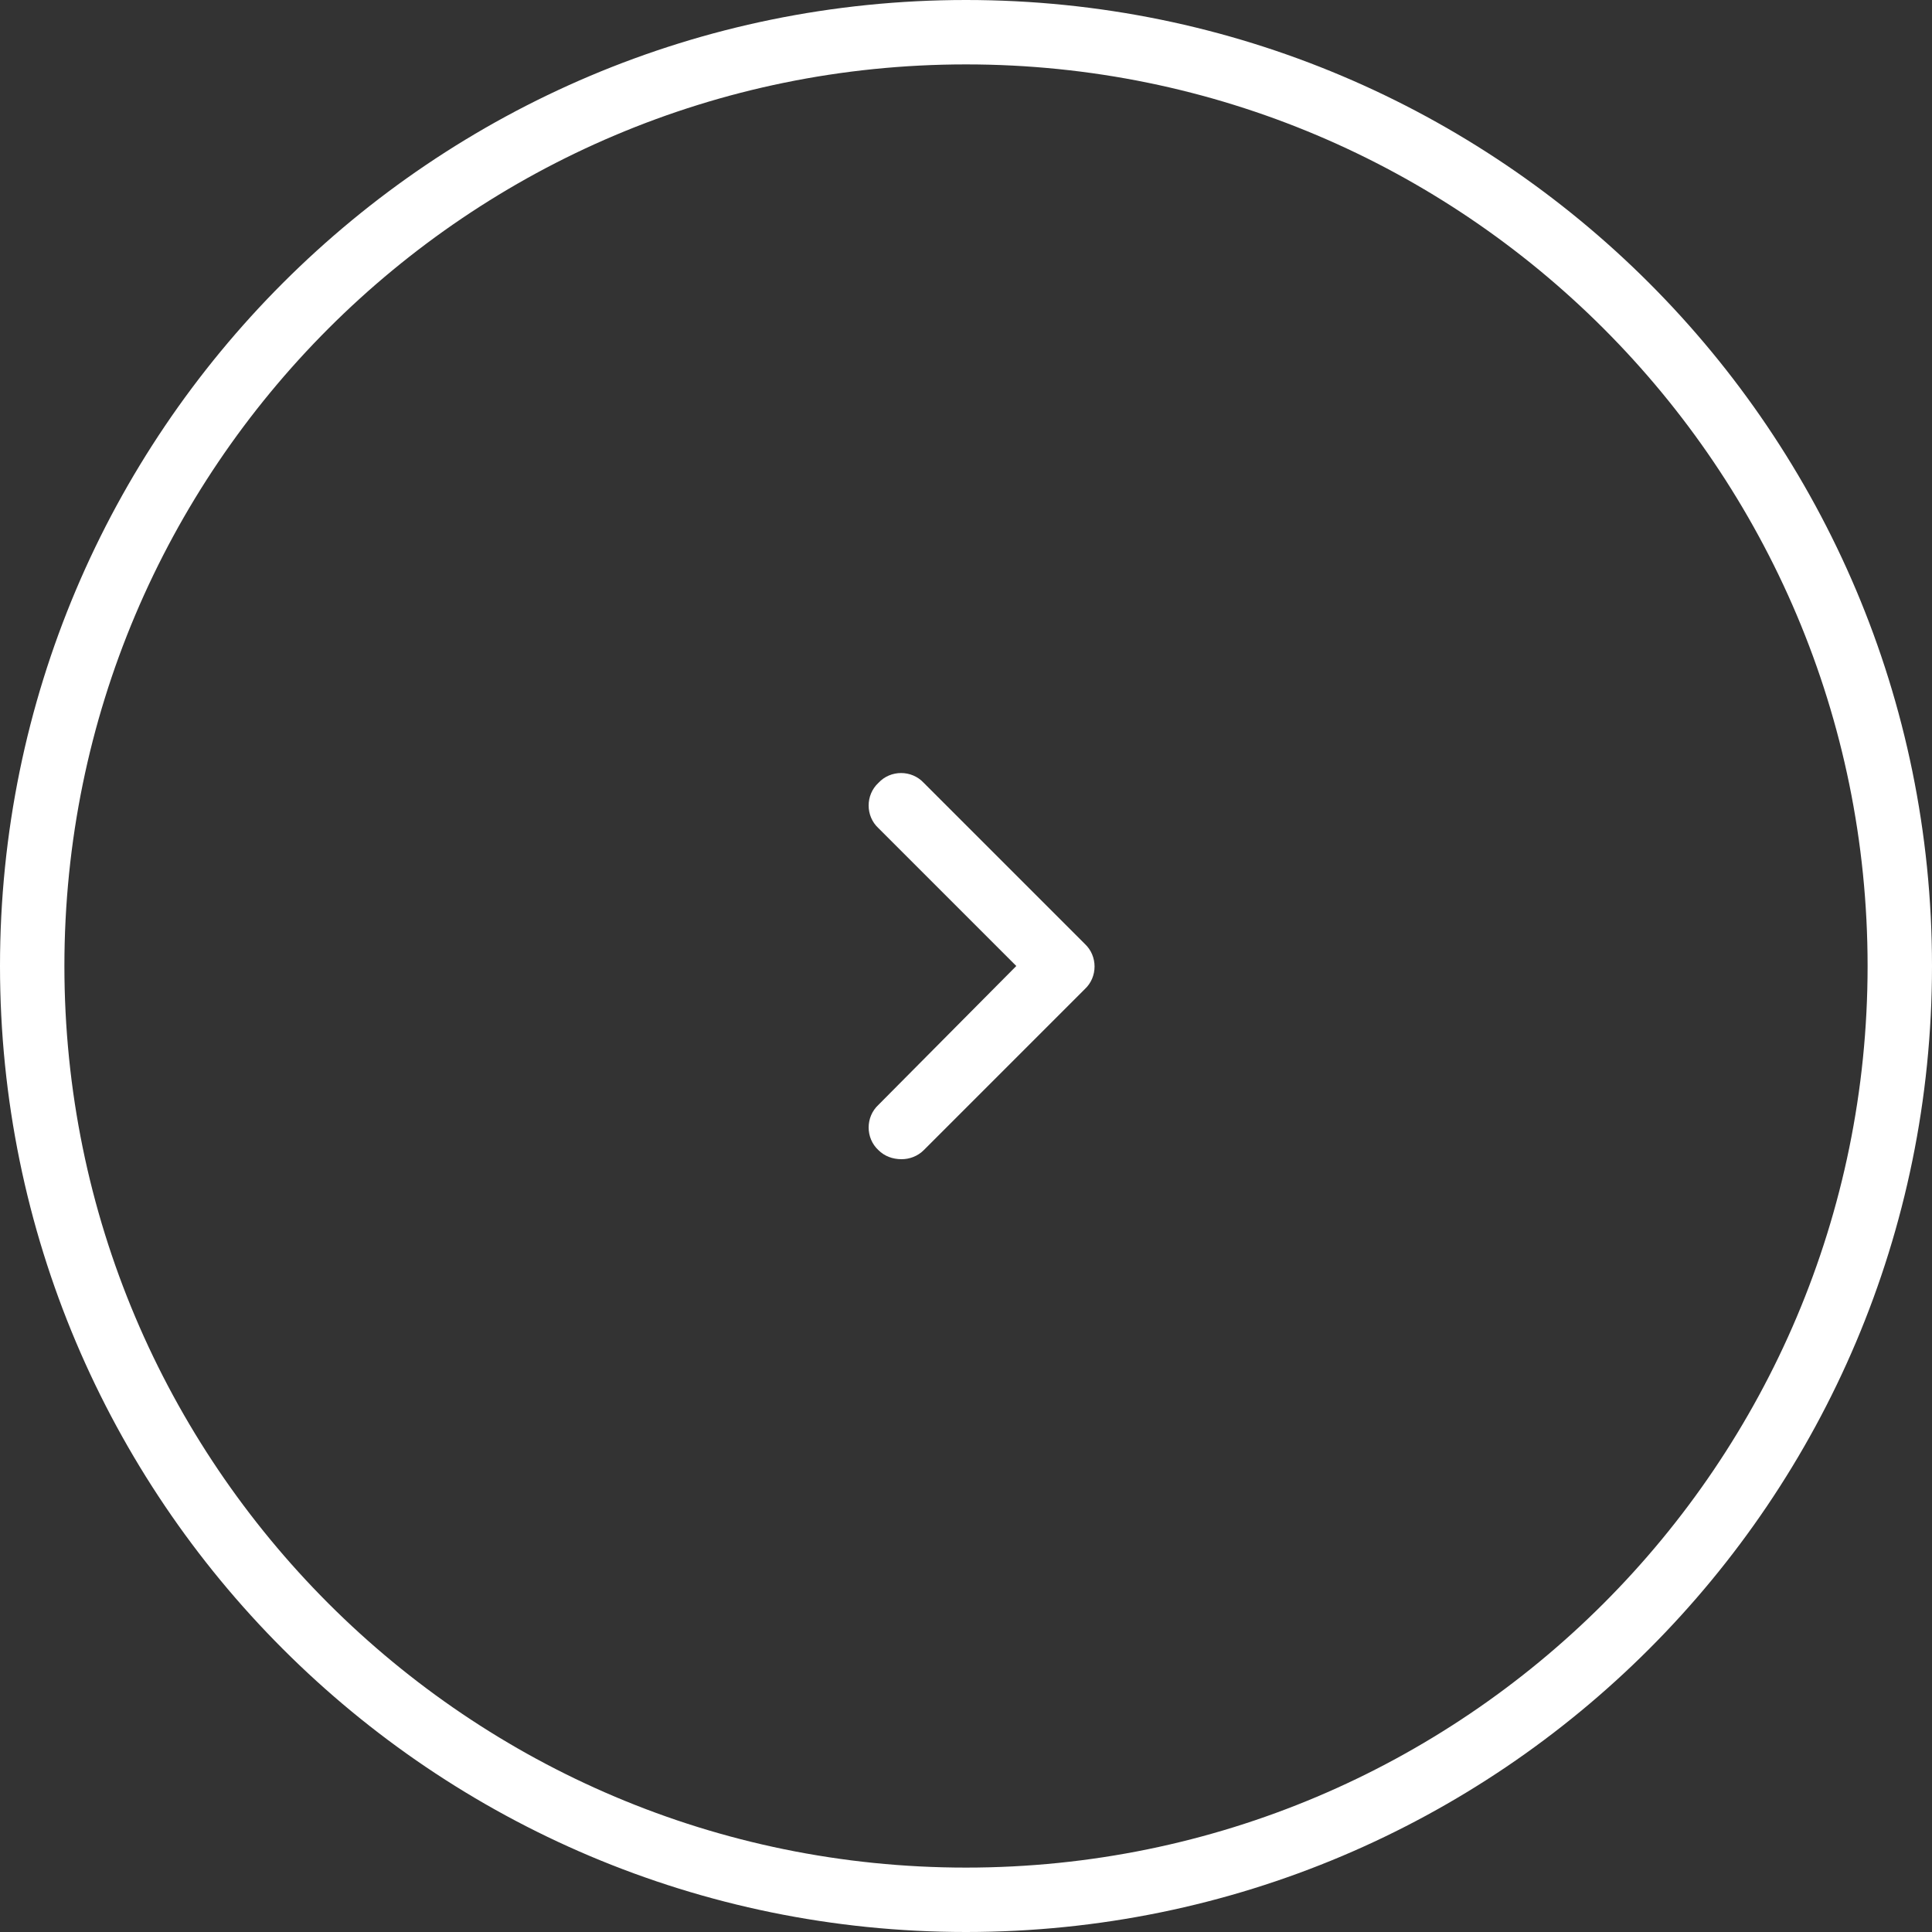 <?xml version="1.0" encoding="UTF-8"?> <svg xmlns="http://www.w3.org/2000/svg" width="60" height="60" viewBox="0 0 60 60" fill="none"><rect x="0" y="0" width="60" height="60" fill="#333333" stroke="none"/><g clip-path="url(#clip0_2024_1188)"><path d="M30 59C46.016 59 59 46.016 59 30C59 13.984 46.016 1 30 1C13.984 1 1 13.984 1 30C1 46.016 13.984 59 30 59Z" stroke="white" stroke-width="2"></path><path d="M28 36C27.719 36 27.469 35.906 27.281 35.719C26.875 35.344 26.875 34.688 27.281 34.312L31.562 30L27.281 25.719C26.875 25.344 26.875 24.688 27.281 24.312C27.656 23.906 28.312 23.906 28.688 24.312L33.688 29.312C34.094 29.688 34.094 30.344 33.688 30.719L28.688 35.719C28.5 35.906 28.25 36 28 36Z" fill="white"></path></g><defs><clipPath id="clip0_2024_1188"><rect width="60" height="60" fill="white"></rect></clipPath></defs></svg> 